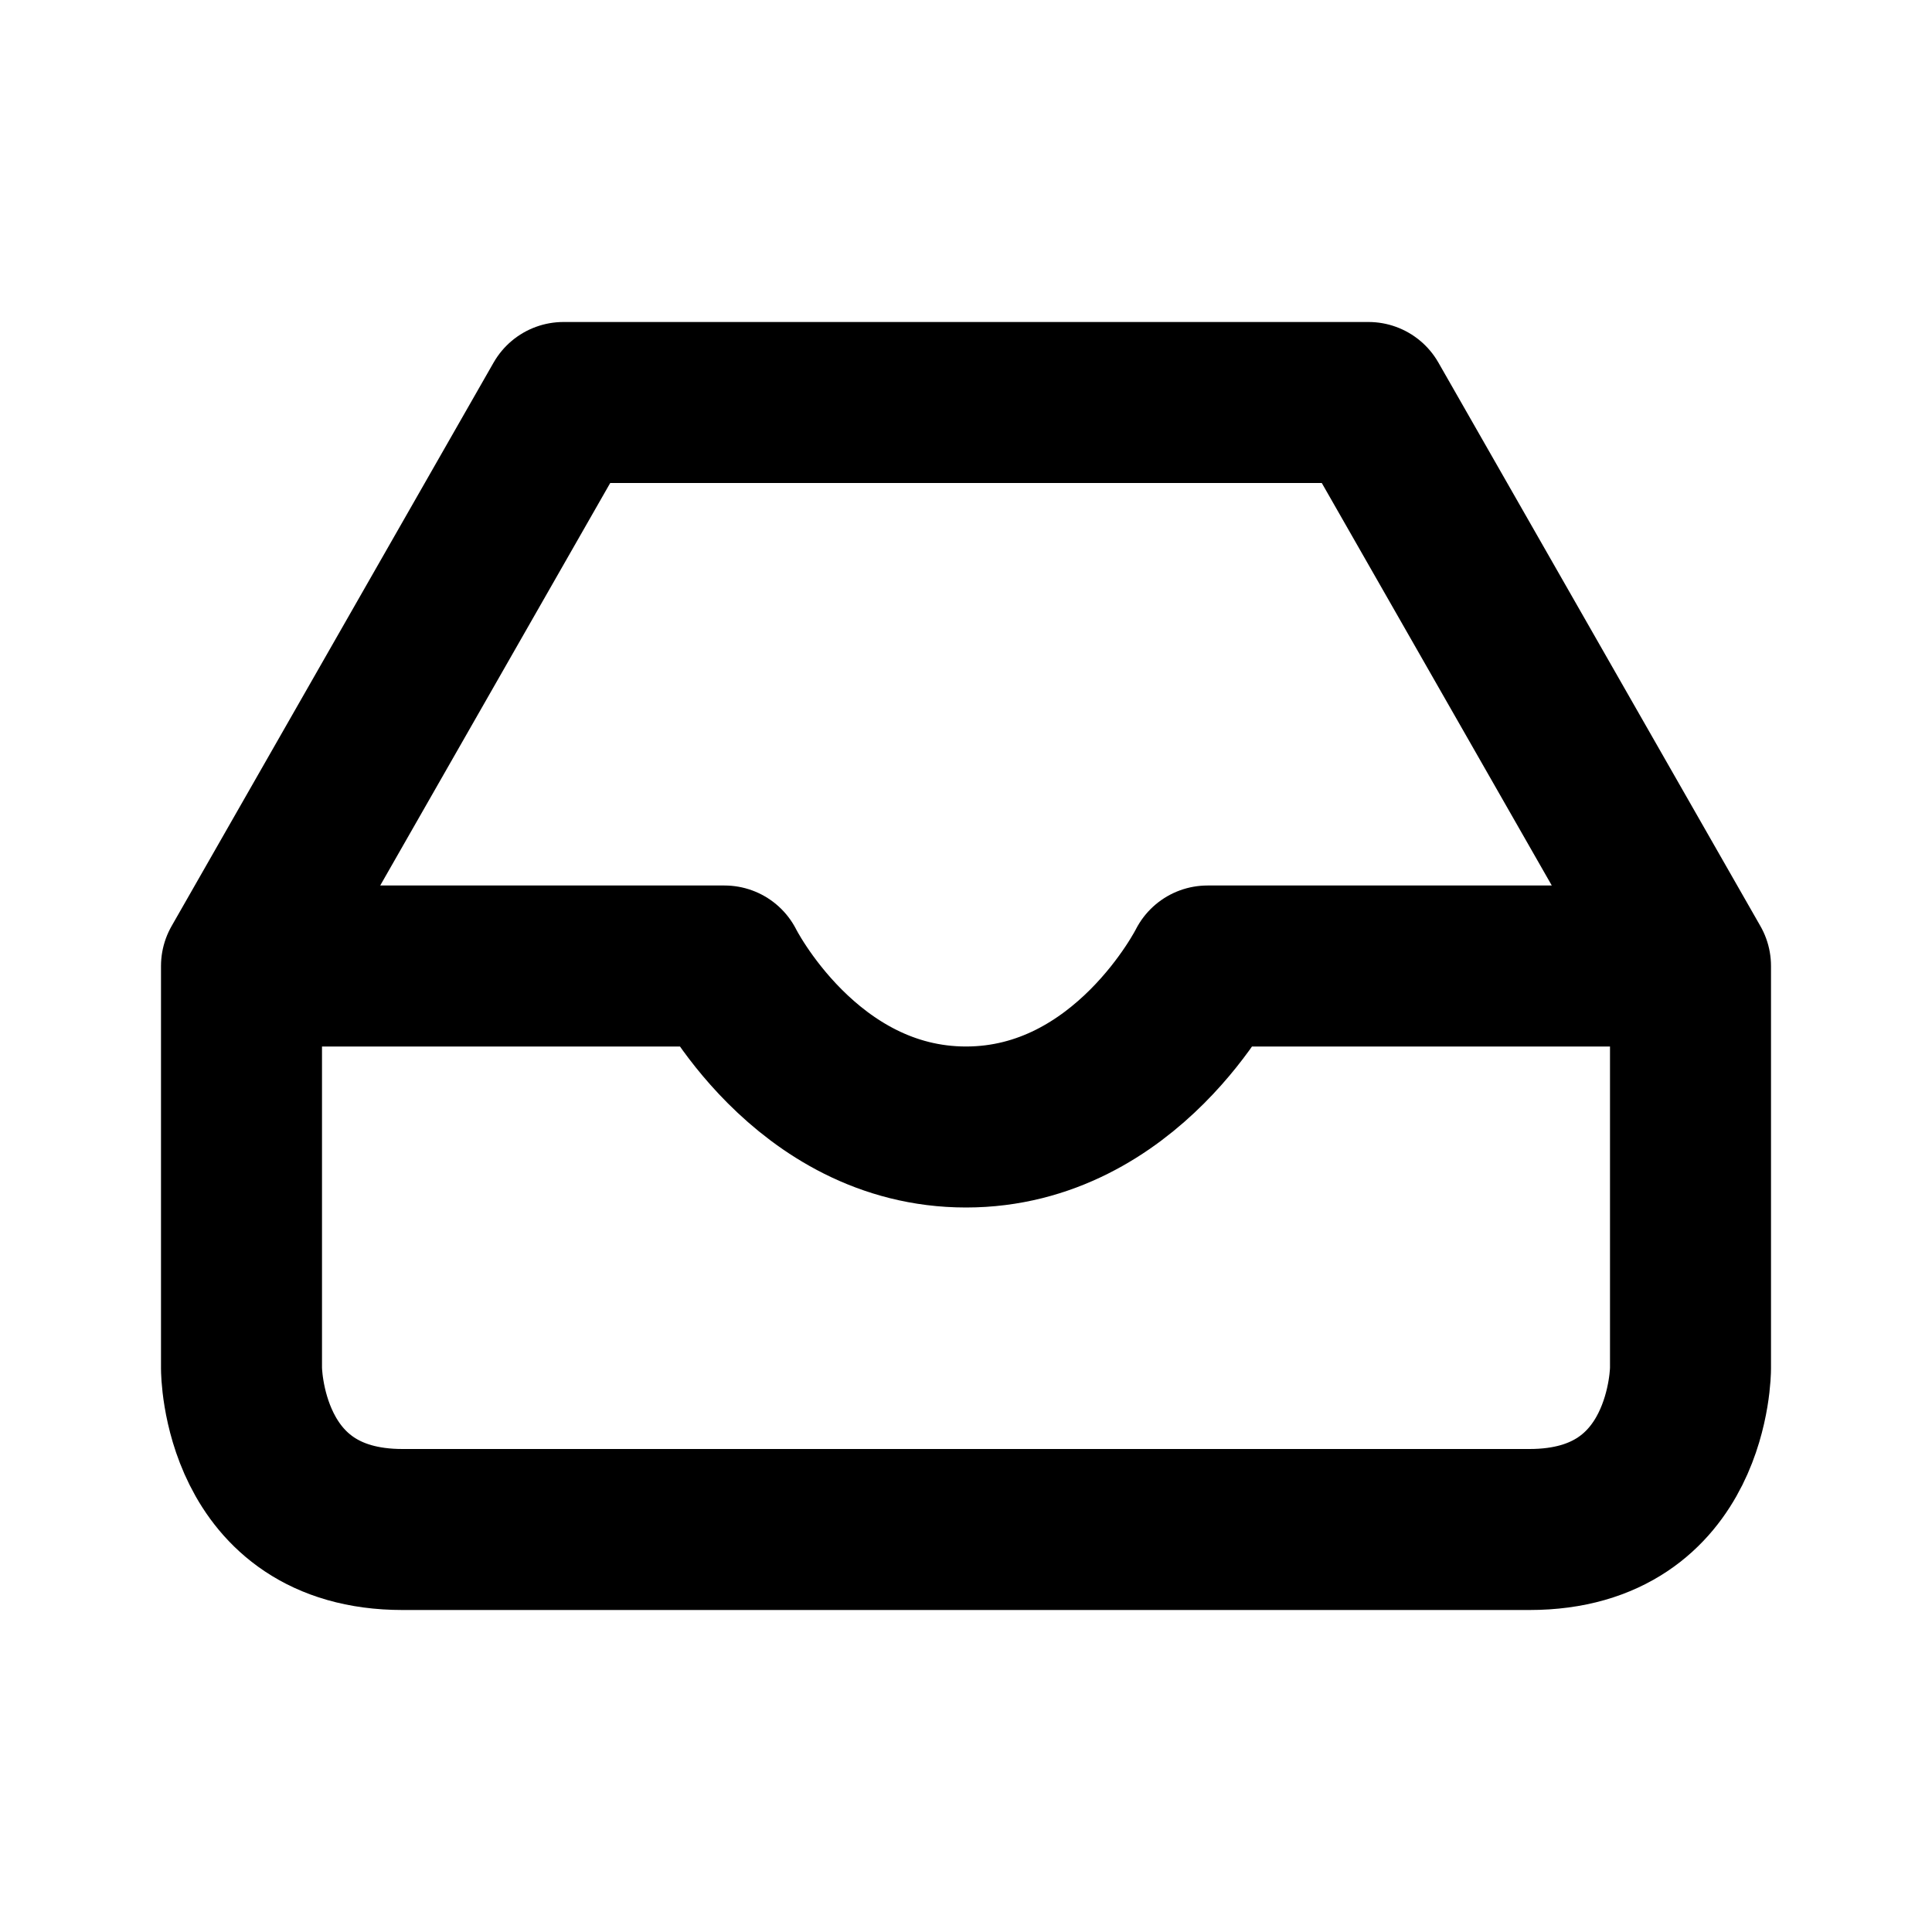 <svg xmlns="http://www.w3.org/2000/svg" viewBox="0 0 24 24" width="1em" height="1em">
<path fill="none" stroke="currentColor" stroke-linecap="round" stroke-linejoin="round" stroke-width="2" d="M3 12L3 17C3 17 3 19 5 19L19 19C21 19 21 17 21 17L21 12L15 12C15 12 14 14 12 14C10 14 9 12 9 12L3 12ZM3 12L7 5L17 5L21 12"/>
</svg>